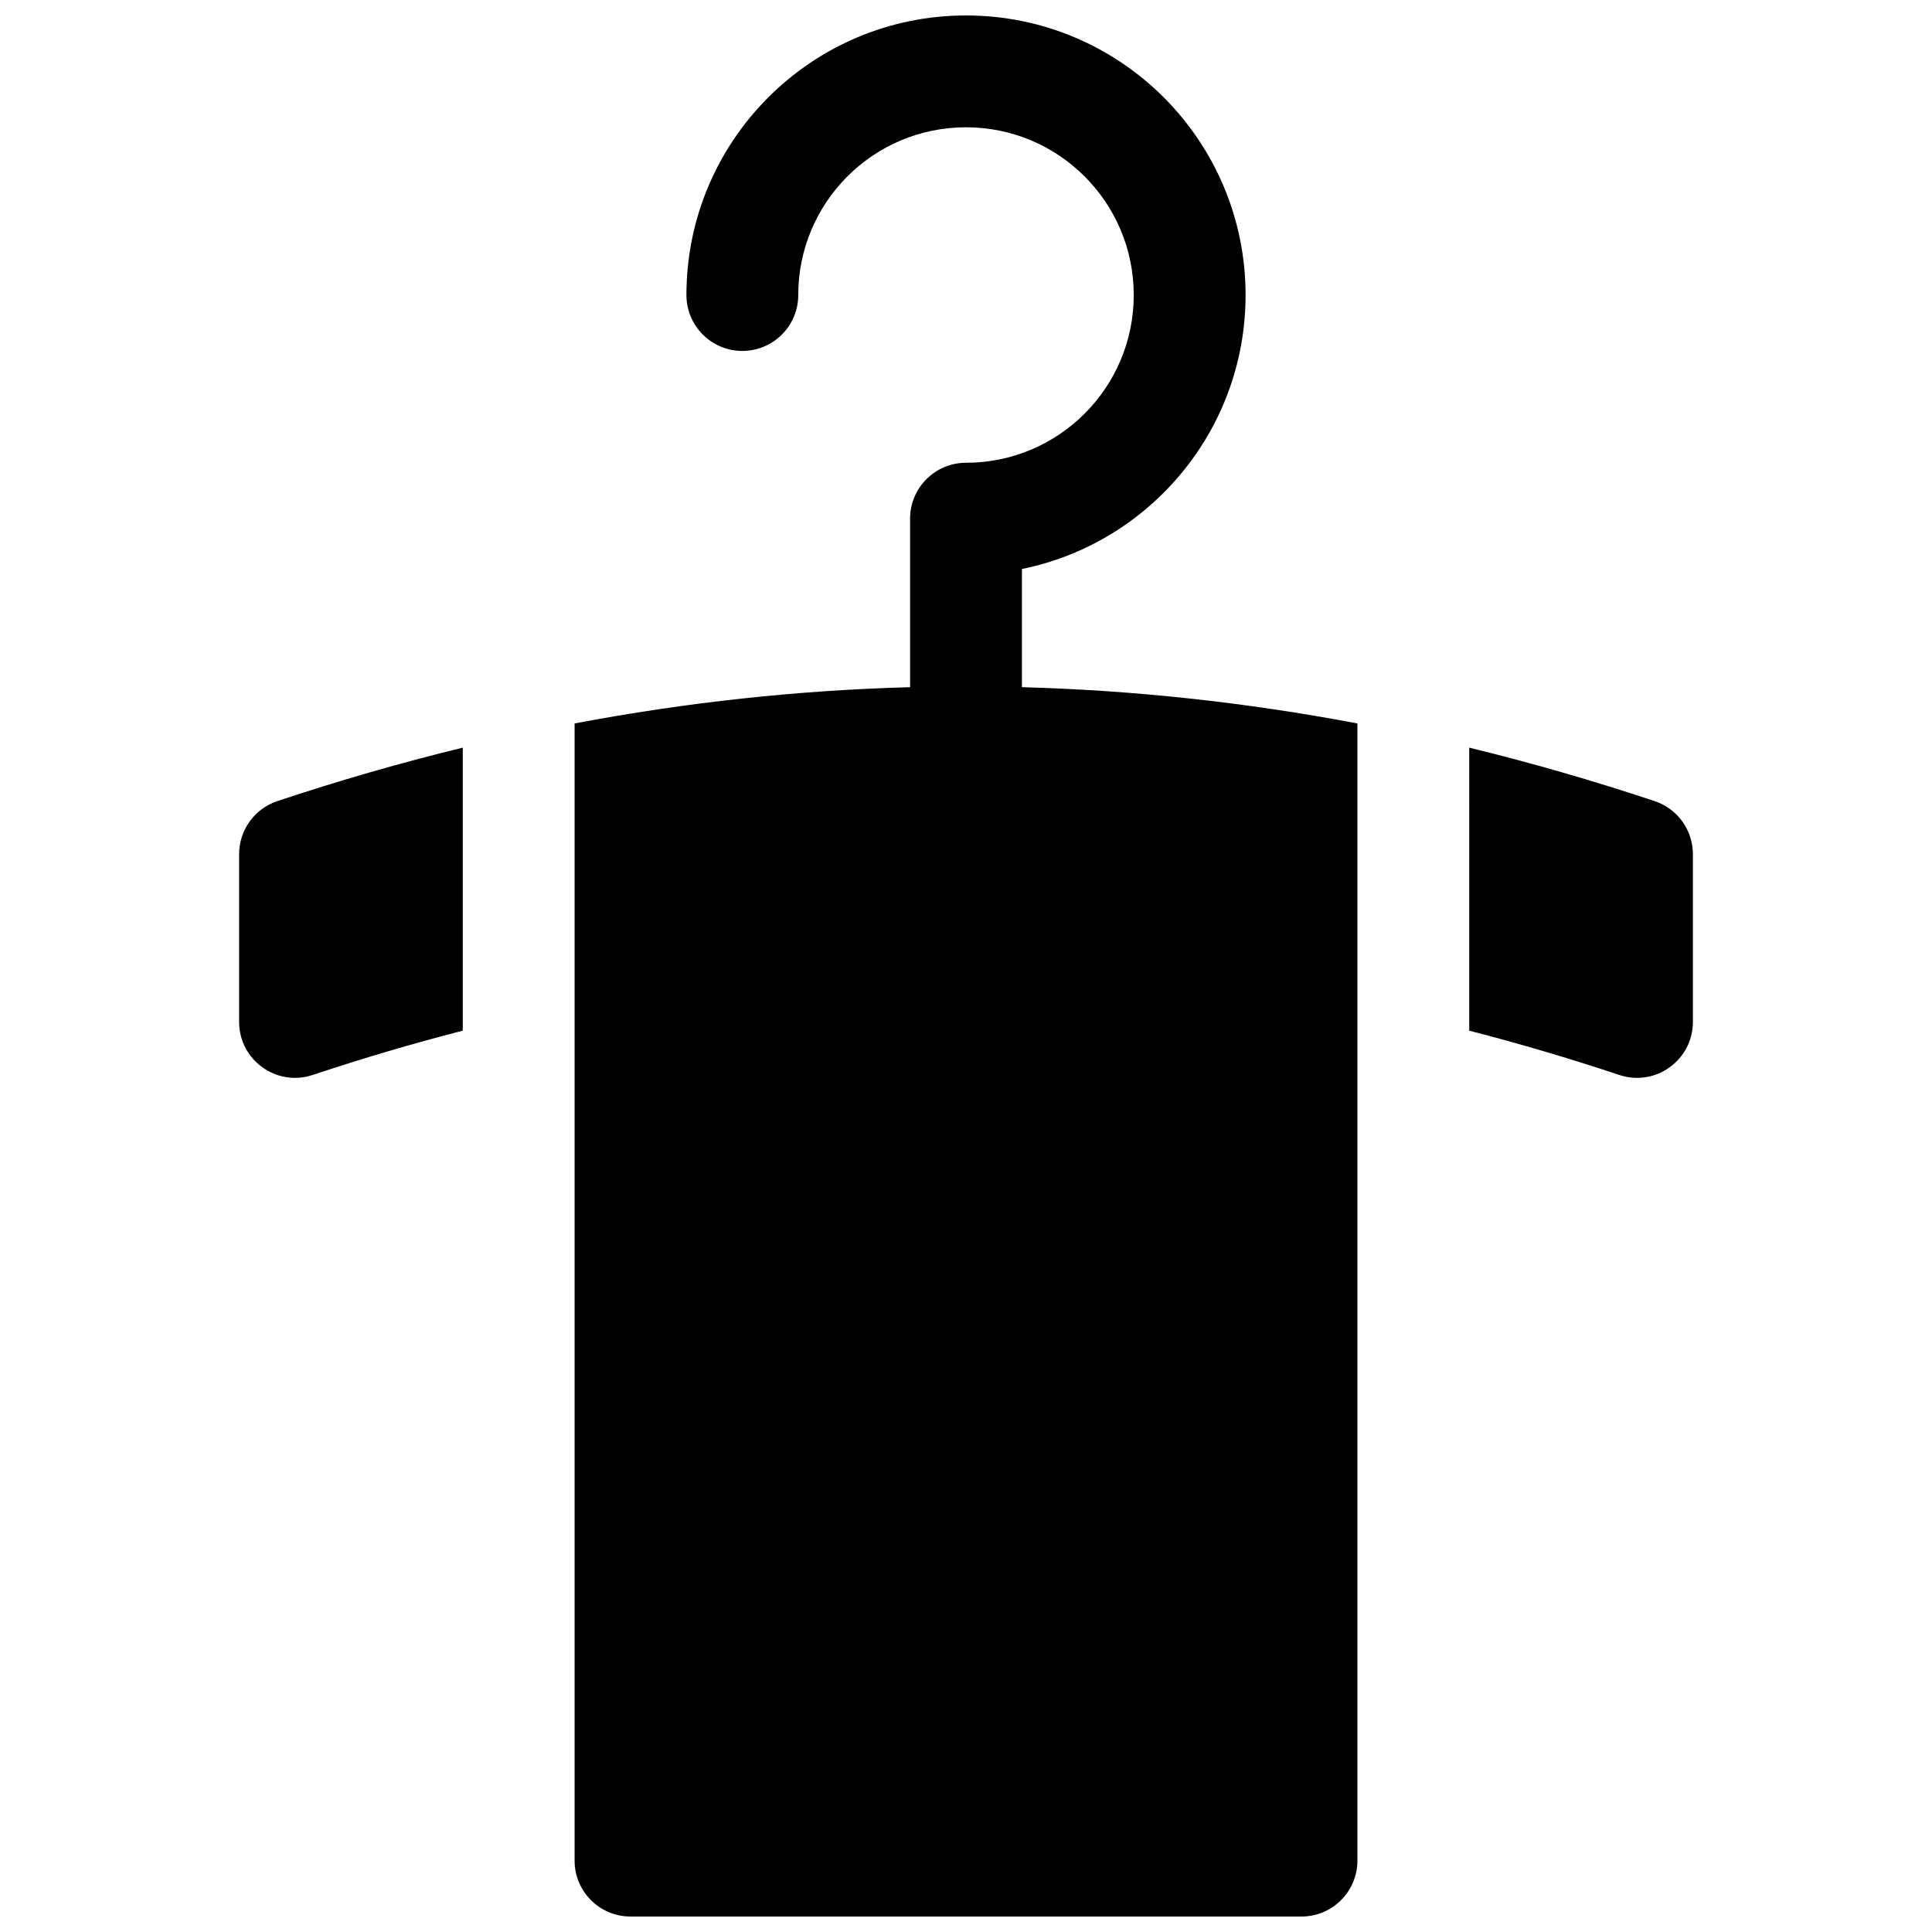 <?xml version="1.0" encoding="UTF-8"?>
<!-- Uploaded to: SVG Repo, www.svgrepo.com, Generator: SVG Repo Mixer Tools -->
<svg width="800px" height="800px" version="1.1" viewBox="144 144 512 512" xmlns="http://www.w3.org/2000/svg">
 <defs>
  <clipPath id="a">
   <path d="m207 148.09h386v503.81h-386z"/>
  </clipPath>
 </defs>
 <g clip-path="url(#a)">
  <path d="m414.82 326.11c29.645 0.801 59.281 4.008 88.906 9.613v301.36c0 8.184-6.633 14.816-14.816 14.816h-177.82c-8.184 0-14.816-6.633-14.816-14.816v-301.36c29.625-5.606 59.262-8.812 88.906-9.613v-44.652c0-8.188 6.637-14.82 14.82-14.82 24.551 0 44.453-19.902 44.453-44.453 0-24.551-19.902-44.453-44.453-44.453s-44.457 19.902-44.457 44.453c0 8.184-6.633 14.816-14.816 14.816-8.184 0-14.816-6.633-14.816-14.816 0-40.918 33.168-74.09 74.09-74.09 40.918 0 74.09 33.172 74.09 74.09 0 35.844-25.457 65.742-59.273 72.605zm-148.18 91.027c-13.25 3.406-26.508 7.316-39.766 11.738-9.598 3.199-19.504-3.945-19.504-14.059v-44.453c0-6.379 4.078-12.043 10.129-14.059 16.375-5.457 32.754-10.18 49.141-14.168zm266.72-75c16.387 3.988 32.766 8.711 49.141 14.168 6.051 2.016 10.133 7.68 10.133 14.059v44.453c0 10.113-9.91 17.258-19.504 14.059-13.262-4.422-26.52-8.332-39.77-11.738z"/>
 </g>
</svg>